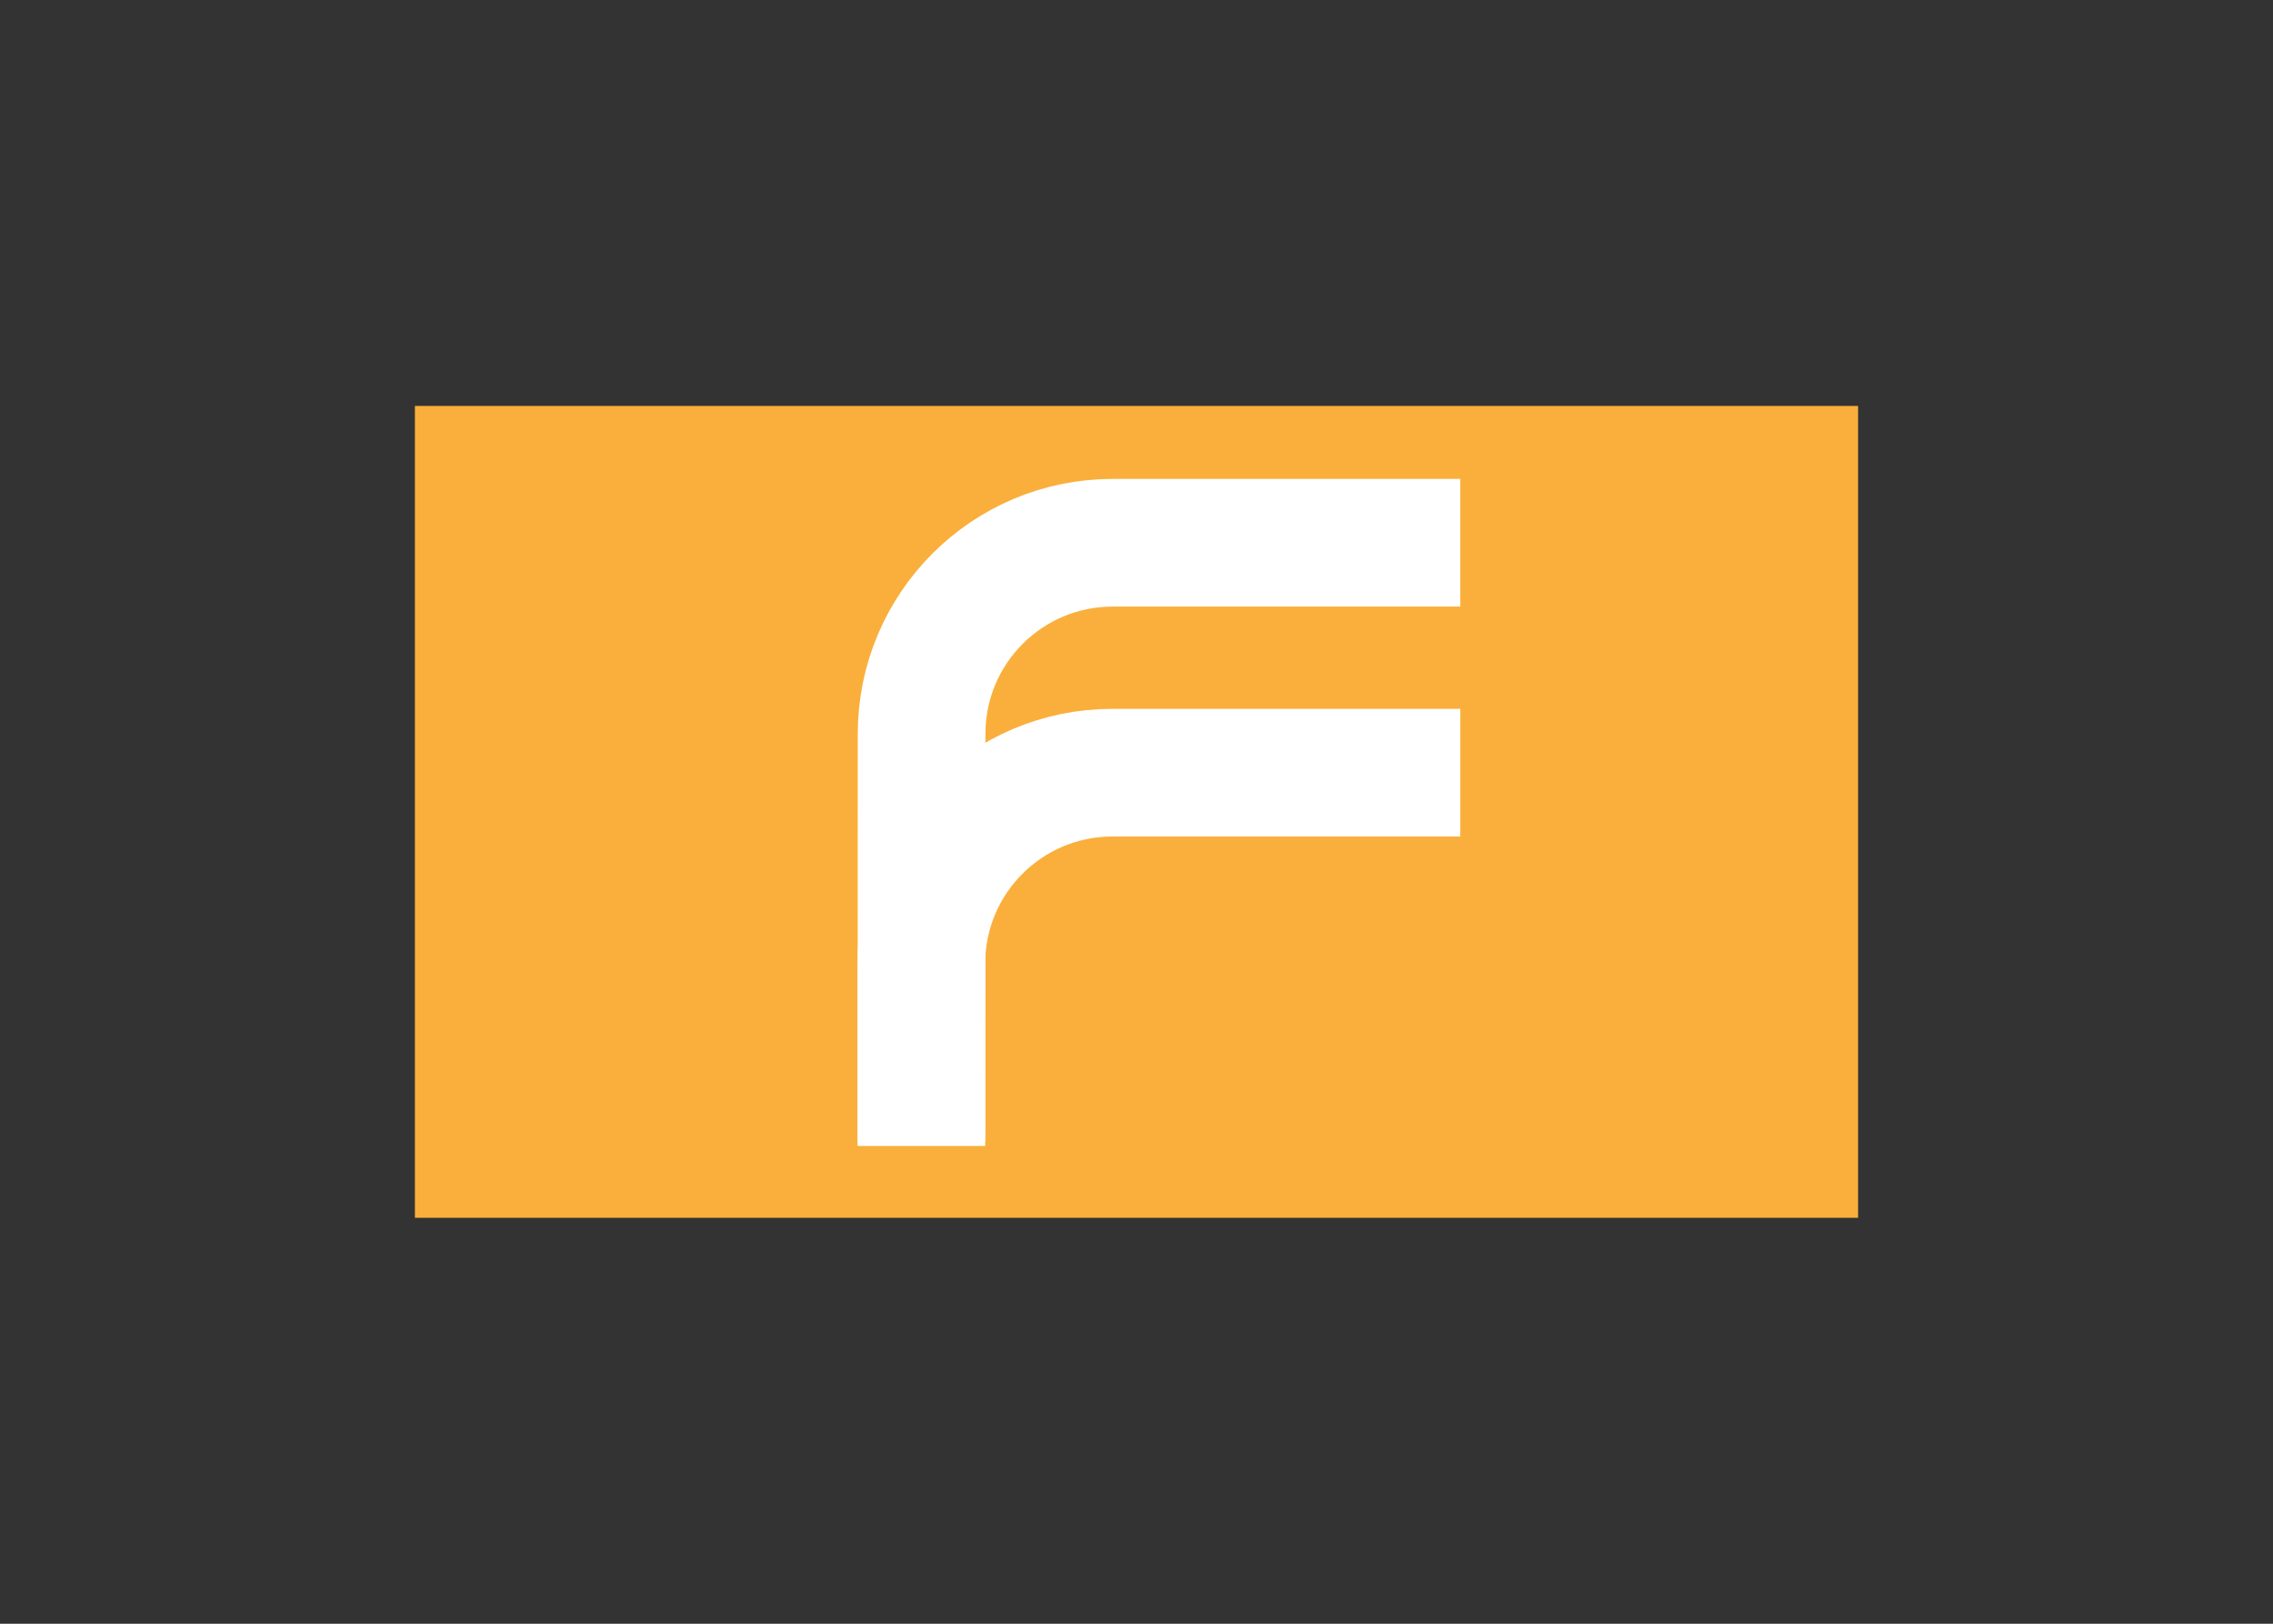 <svg clip-rule="evenodd" fill-rule="evenodd" viewBox="0 0 560 400" xmlns="http://www.w3.org/2000/svg"><rect x="0" y="0" width="560" height="400" fill="#333333" stroke="none"/><path d="m102.222 100h355.555v200h-355.555z" fill="#faaf3c" stroke-width=".185"/><g fill="none" stroke="#fff" stroke-width="170"><path d="m358.7-294.611h-462.977c-140.514 0-254.423 113.909-254.423 254.423l-.247 542.799" transform="matrix(.185 0 0 .185 293.416 188.208)"/><path d="m358.873-248.54h-463.323c-140.514 0-254.423 113.909-254.423 254.423v242.657" transform="matrix(.185 0 0 .185 293.385 236.325)"/></g></svg>